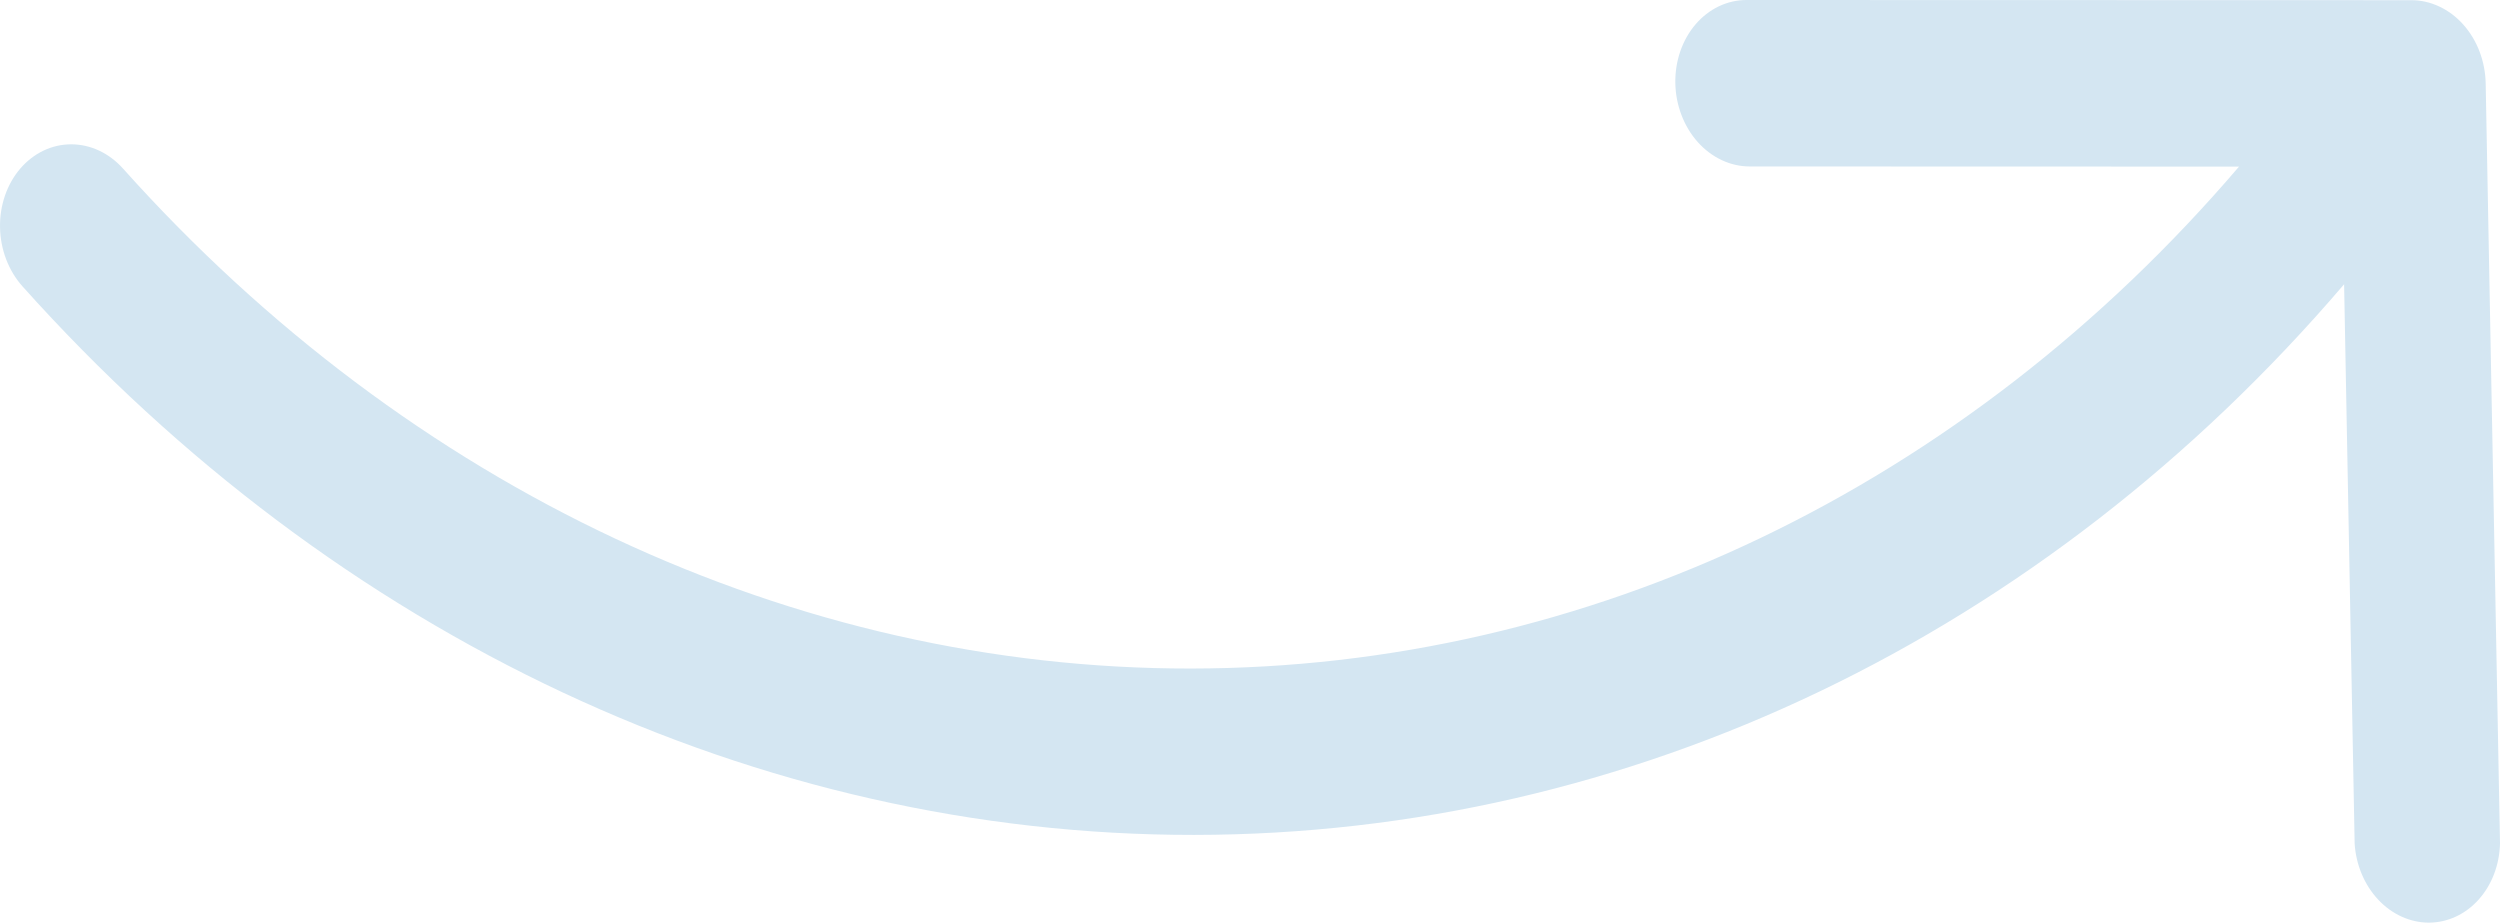 <svg width="84" height="31" viewBox="0 0 84 31" fill="none" xmlns="http://www.w3.org/2000/svg">
<path d="M0.754 9.62C11.332 21.436 25.493 28.066 40.122 28.053C54.751 28.041 68.65 21.385 78.762 9.551L79.116 28.347C79.162 29.063 79.446 29.738 79.911 30.232C80.376 30.726 80.985 31.001 81.612 31C82.24 30.999 82.838 30.722 83.282 30.226C83.727 29.731 83.984 29.055 84 28.338L83.519 2.803C83.512 2.436 83.442 2.072 83.313 1.733C83.184 1.393 82.998 1.085 82.766 0.825C82.534 0.565 82.26 0.359 81.96 0.219C81.661 0.078 81.341 0.006 81.02 0.006L58.685 1.24951e-06C58.363 -8.45671e-05 58.047 0.072 57.752 0.213C57.458 0.353 57.193 0.559 56.97 0.819C56.748 1.078 56.574 1.387 56.457 1.726C56.341 2.065 56.284 2.429 56.291 2.796C56.298 3.163 56.368 3.527 56.498 3.866C56.627 4.206 56.813 4.514 57.045 4.774C57.277 5.033 57.55 5.239 57.85 5.38C58.149 5.521 58.469 5.593 58.79 5.593L75.231 5.598C66.015 16.383 53.349 22.45 40.017 22.463C26.685 22.476 13.779 16.435 4.137 5.668C3.669 5.143 3.041 4.849 2.393 4.849C1.744 4.848 1.128 5.143 0.679 5.667C0.231 6.191 -0.013 6.902 0.001 7.643C0.015 8.384 0.285 9.095 0.754 9.62Z" fill="#D4E6F2"/>
</svg>
